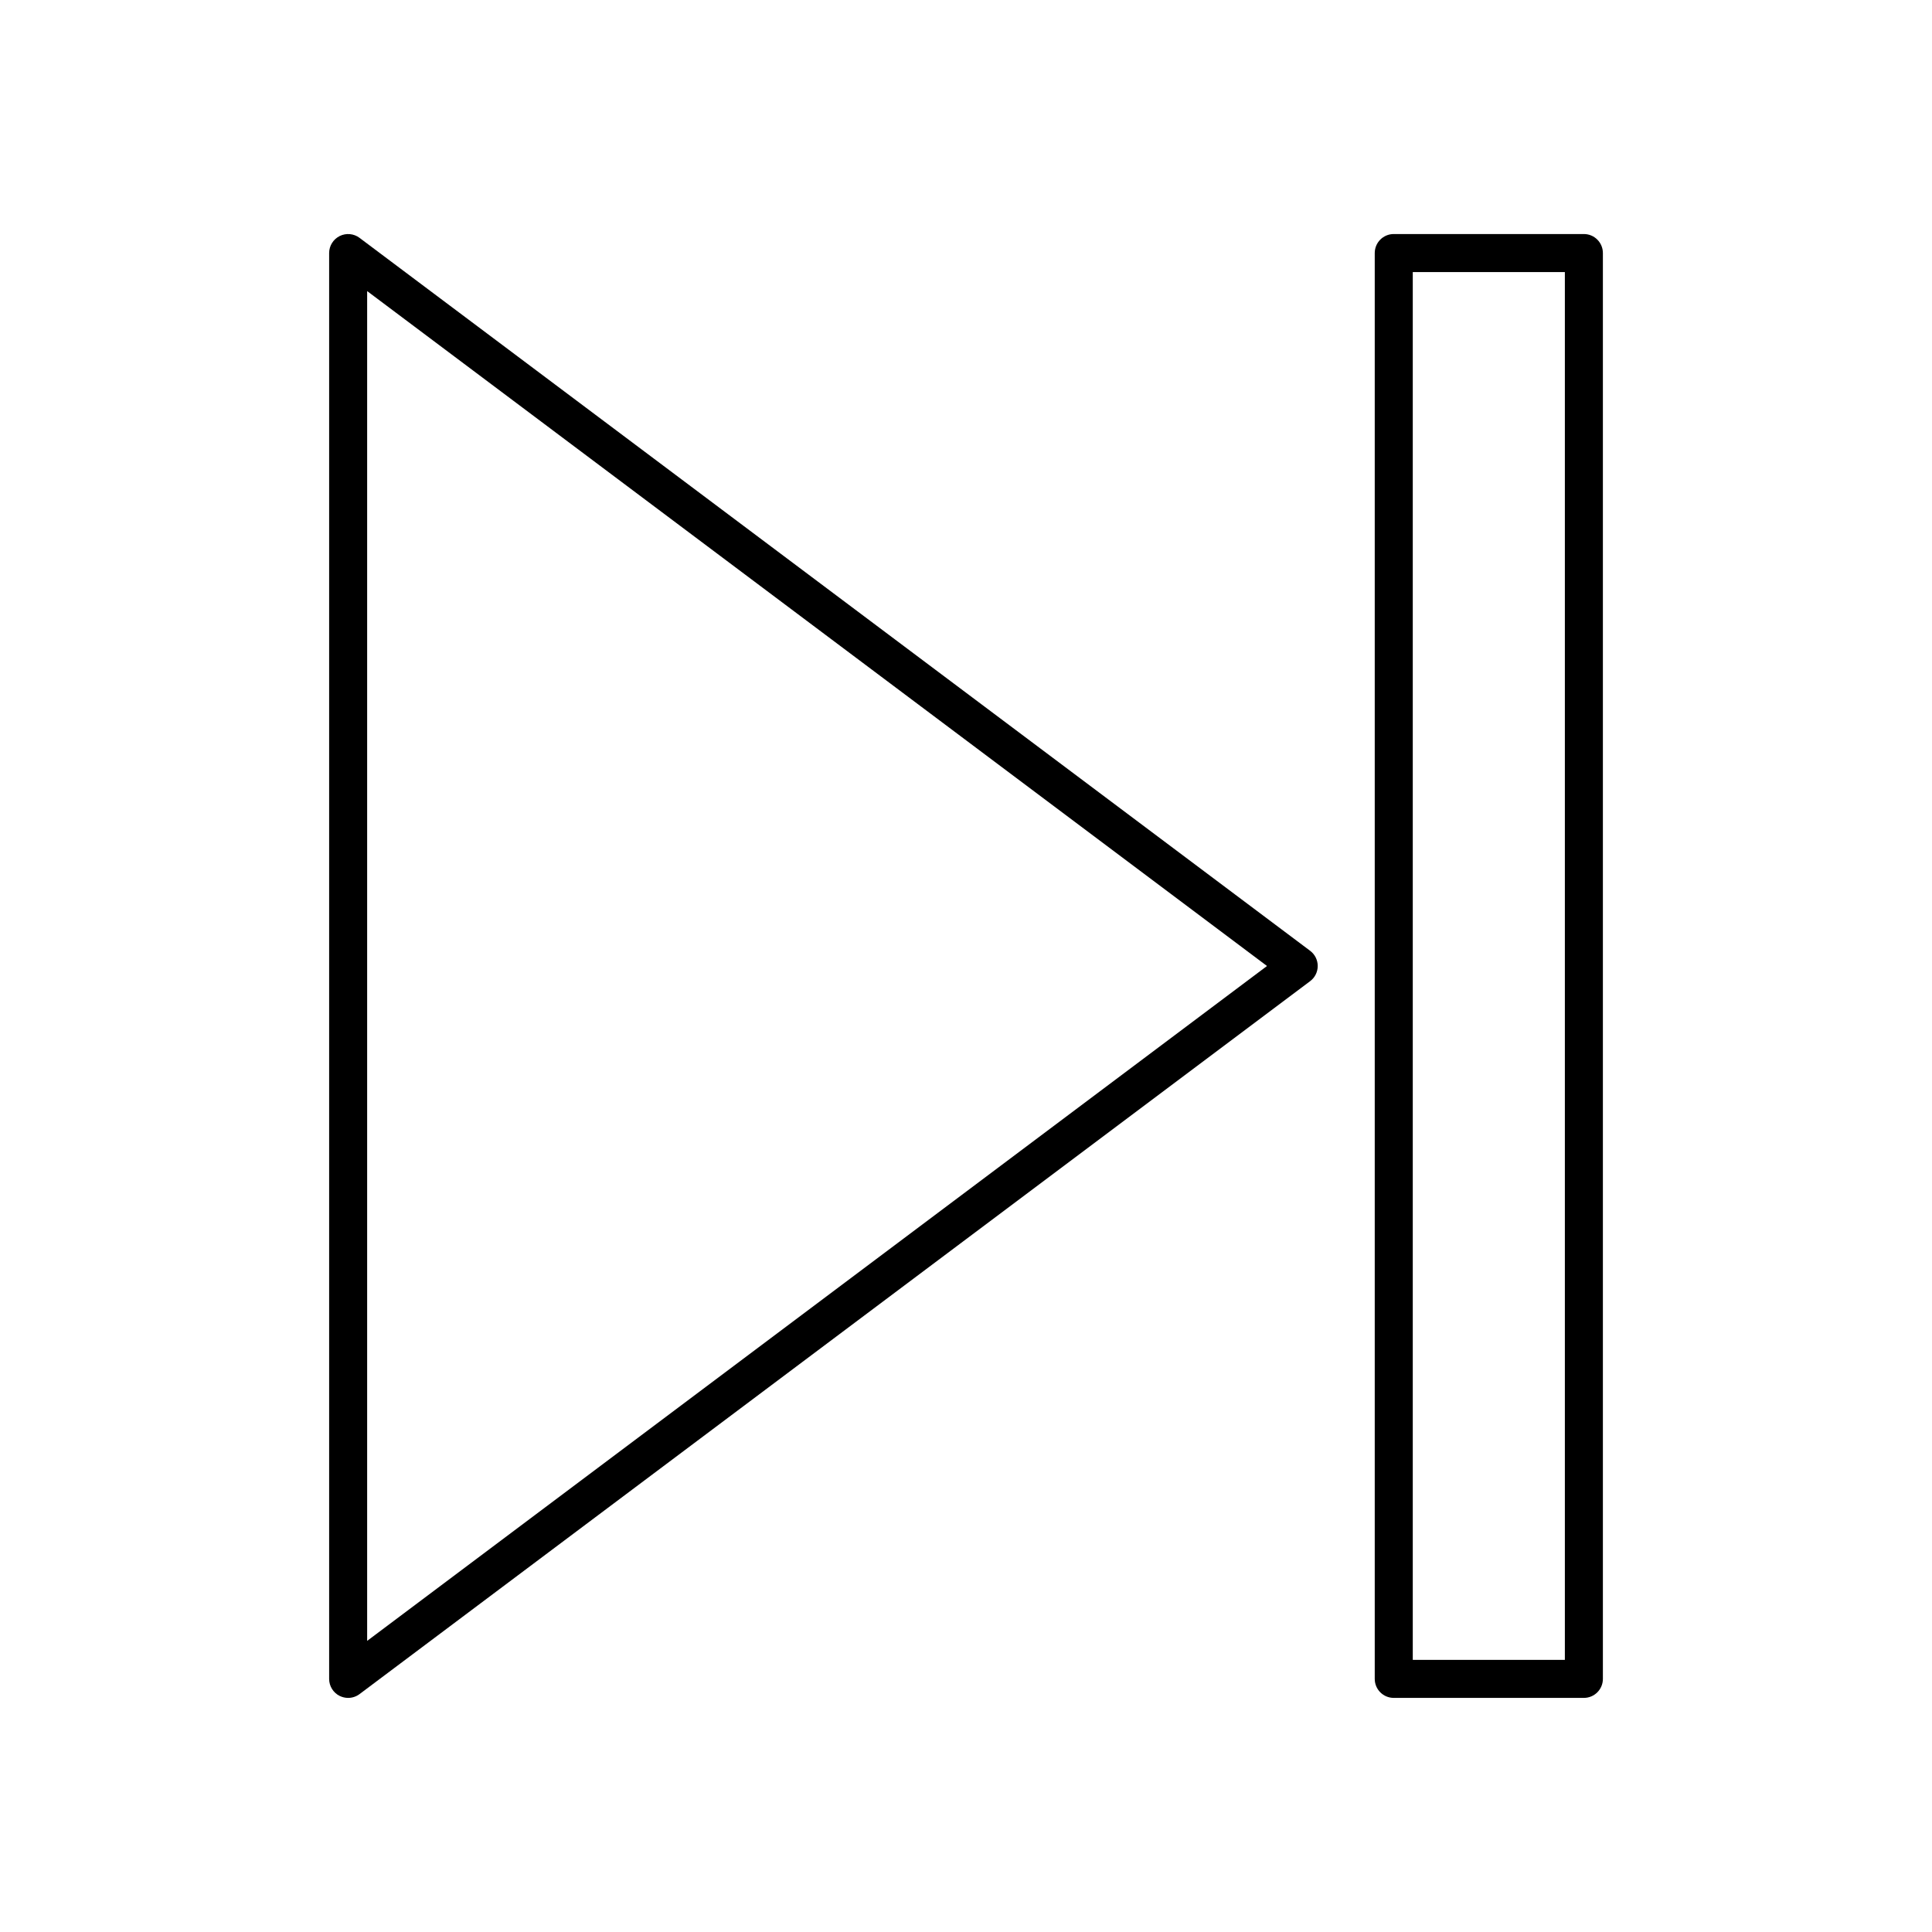 <?xml version="1.0" encoding="UTF-8"?>
<!-- Uploaded to: ICON Repo, www.iconrepo.com, Generator: ICON Repo Mixer Tools -->
<svg fill="#000000" width="800px" height="800px" version="1.1" viewBox="144 144 512 512" xmlns="http://www.w3.org/2000/svg">
 <g>
  <path d="m234.01 593.43c0.711 0.355 1.484 0.531 2.254 0.531 1.066 0 2.137-0.344 3.019-1.008l251.91-188.93c1.27-0.949 2.016-2.441 2.016-4.027s-0.746-3.078-2.016-4.031l-251.91-188.93c-1.516-1.145-3.566-1.332-5.273-0.477-1.707 0.855-2.785 2.598-2.785 4.508v377.86c0 1.91 1.078 3.656 2.785 4.508zm7.289-372.29 238.47 178.86-238.47 178.85z"/>
  <path d="m513.36 593.96h50.383c2.785 0 5.039-2.254 5.039-5.039v-377.86c0-2.781-2.254-5.039-5.039-5.039h-50.383c-2.785 0-5.039 2.254-5.039 5.039v377.86c0 2.785 2.254 5.039 5.039 5.039zm5.039-377.86h40.305v367.78h-40.305z"/>
 </g>
</svg>